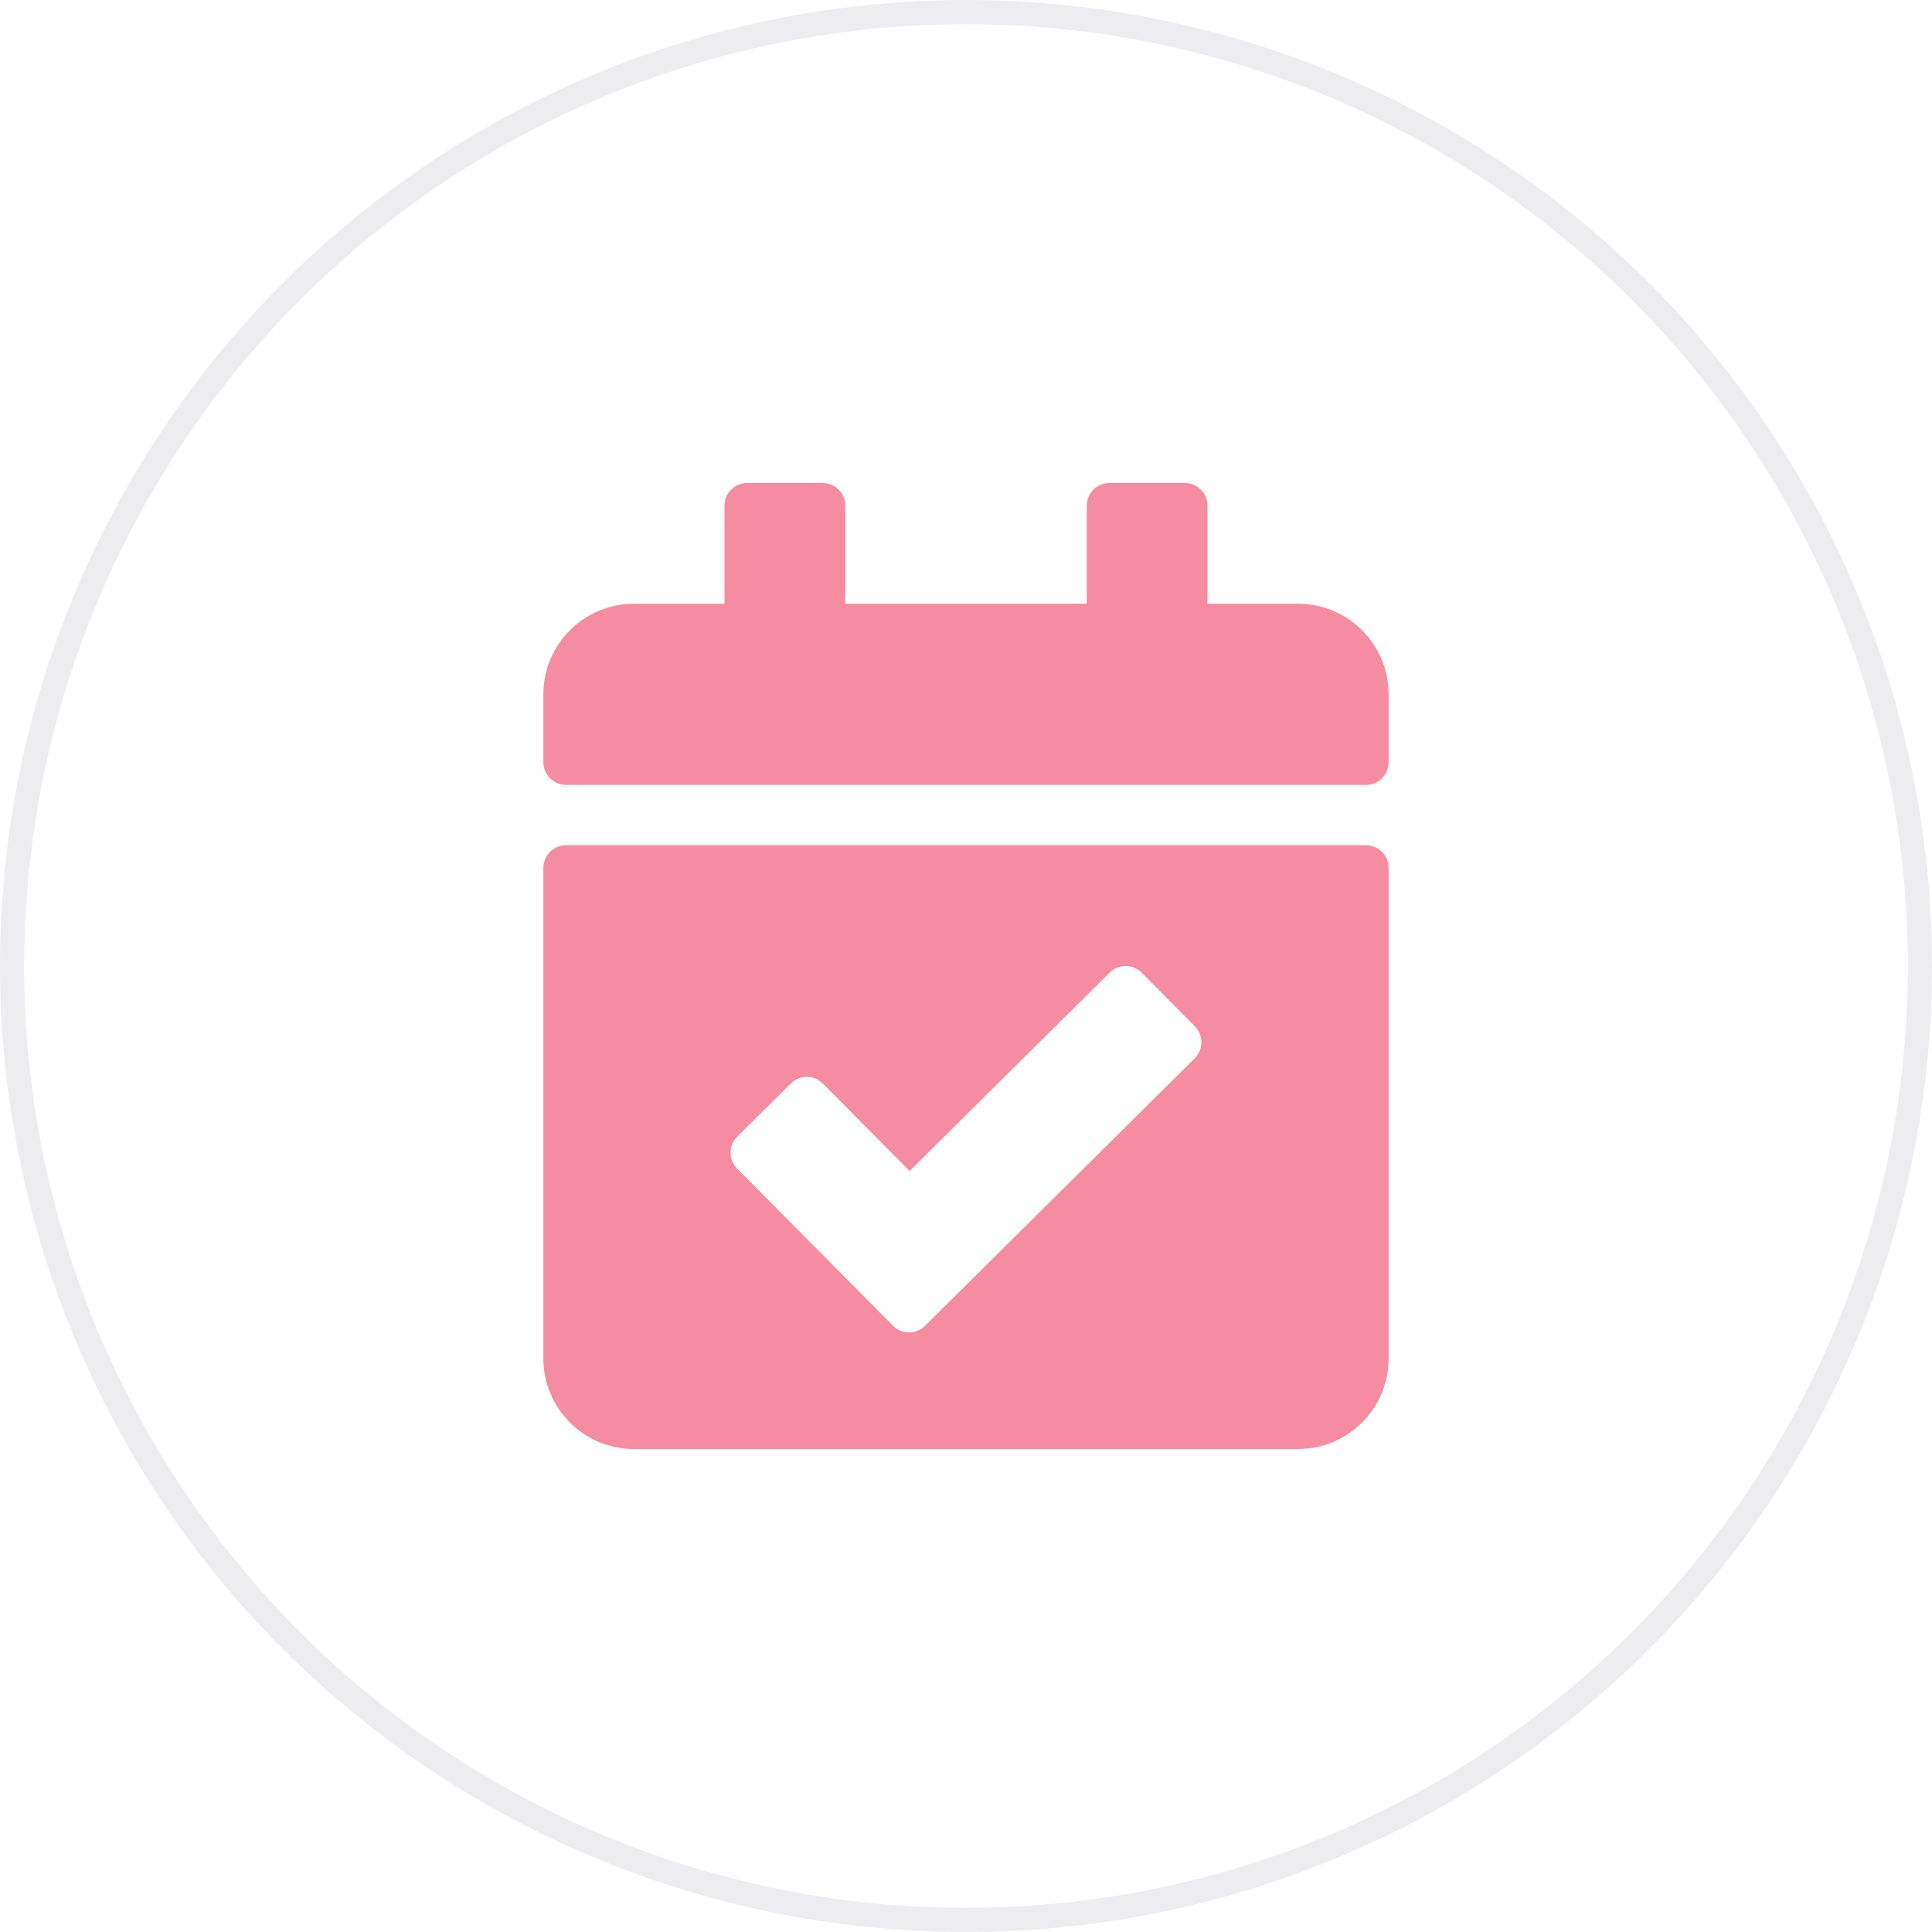 <?xml version="1.0" encoding="UTF-8"?> <svg xmlns="http://www.w3.org/2000/svg" width="80" height="80" viewBox="0 0 80 80" fill="none"> <circle cx="40" cy="40" r="39.5" stroke="#46495C" stroke-opacity="0.1"></circle> <path d="M56.562 32.5H23.438C22.92 32.5 22.5 32.08 22.5 31.562V28.75C22.5 26.679 24.179 25 26.25 25H30V20.938C30 20.42 30.42 20 30.938 20H34.062C34.58 20 35 20.42 35 20.938V25H45V20.938C45 20.42 45.42 20 45.938 20H49.062C49.58 20 50 20.42 50 20.938V25H53.75C55.821 25 57.5 26.679 57.5 28.75V31.562C57.5 32.08 57.08 32.5 56.562 32.5ZM23.438 35H56.562C57.08 35 57.5 35.42 57.5 35.938V56.25C57.5 58.321 55.821 60 53.75 60H26.25C24.179 60 22.5 58.321 22.5 56.25V35.938C22.5 35.42 22.92 35 23.438 35ZM49.476 42.496L47.276 40.277C46.911 39.91 46.317 39.907 45.95 40.272L37.666 48.489L34.073 44.868C33.709 44.501 33.115 44.498 32.748 44.863L30.529 47.064C30.162 47.428 30.159 48.022 30.524 48.389L36.977 54.895C37.342 55.262 37.935 55.265 38.303 54.9L49.471 43.822C49.839 43.457 49.841 42.863 49.476 42.496Z" fill="#F58CA1"></path> </svg> 